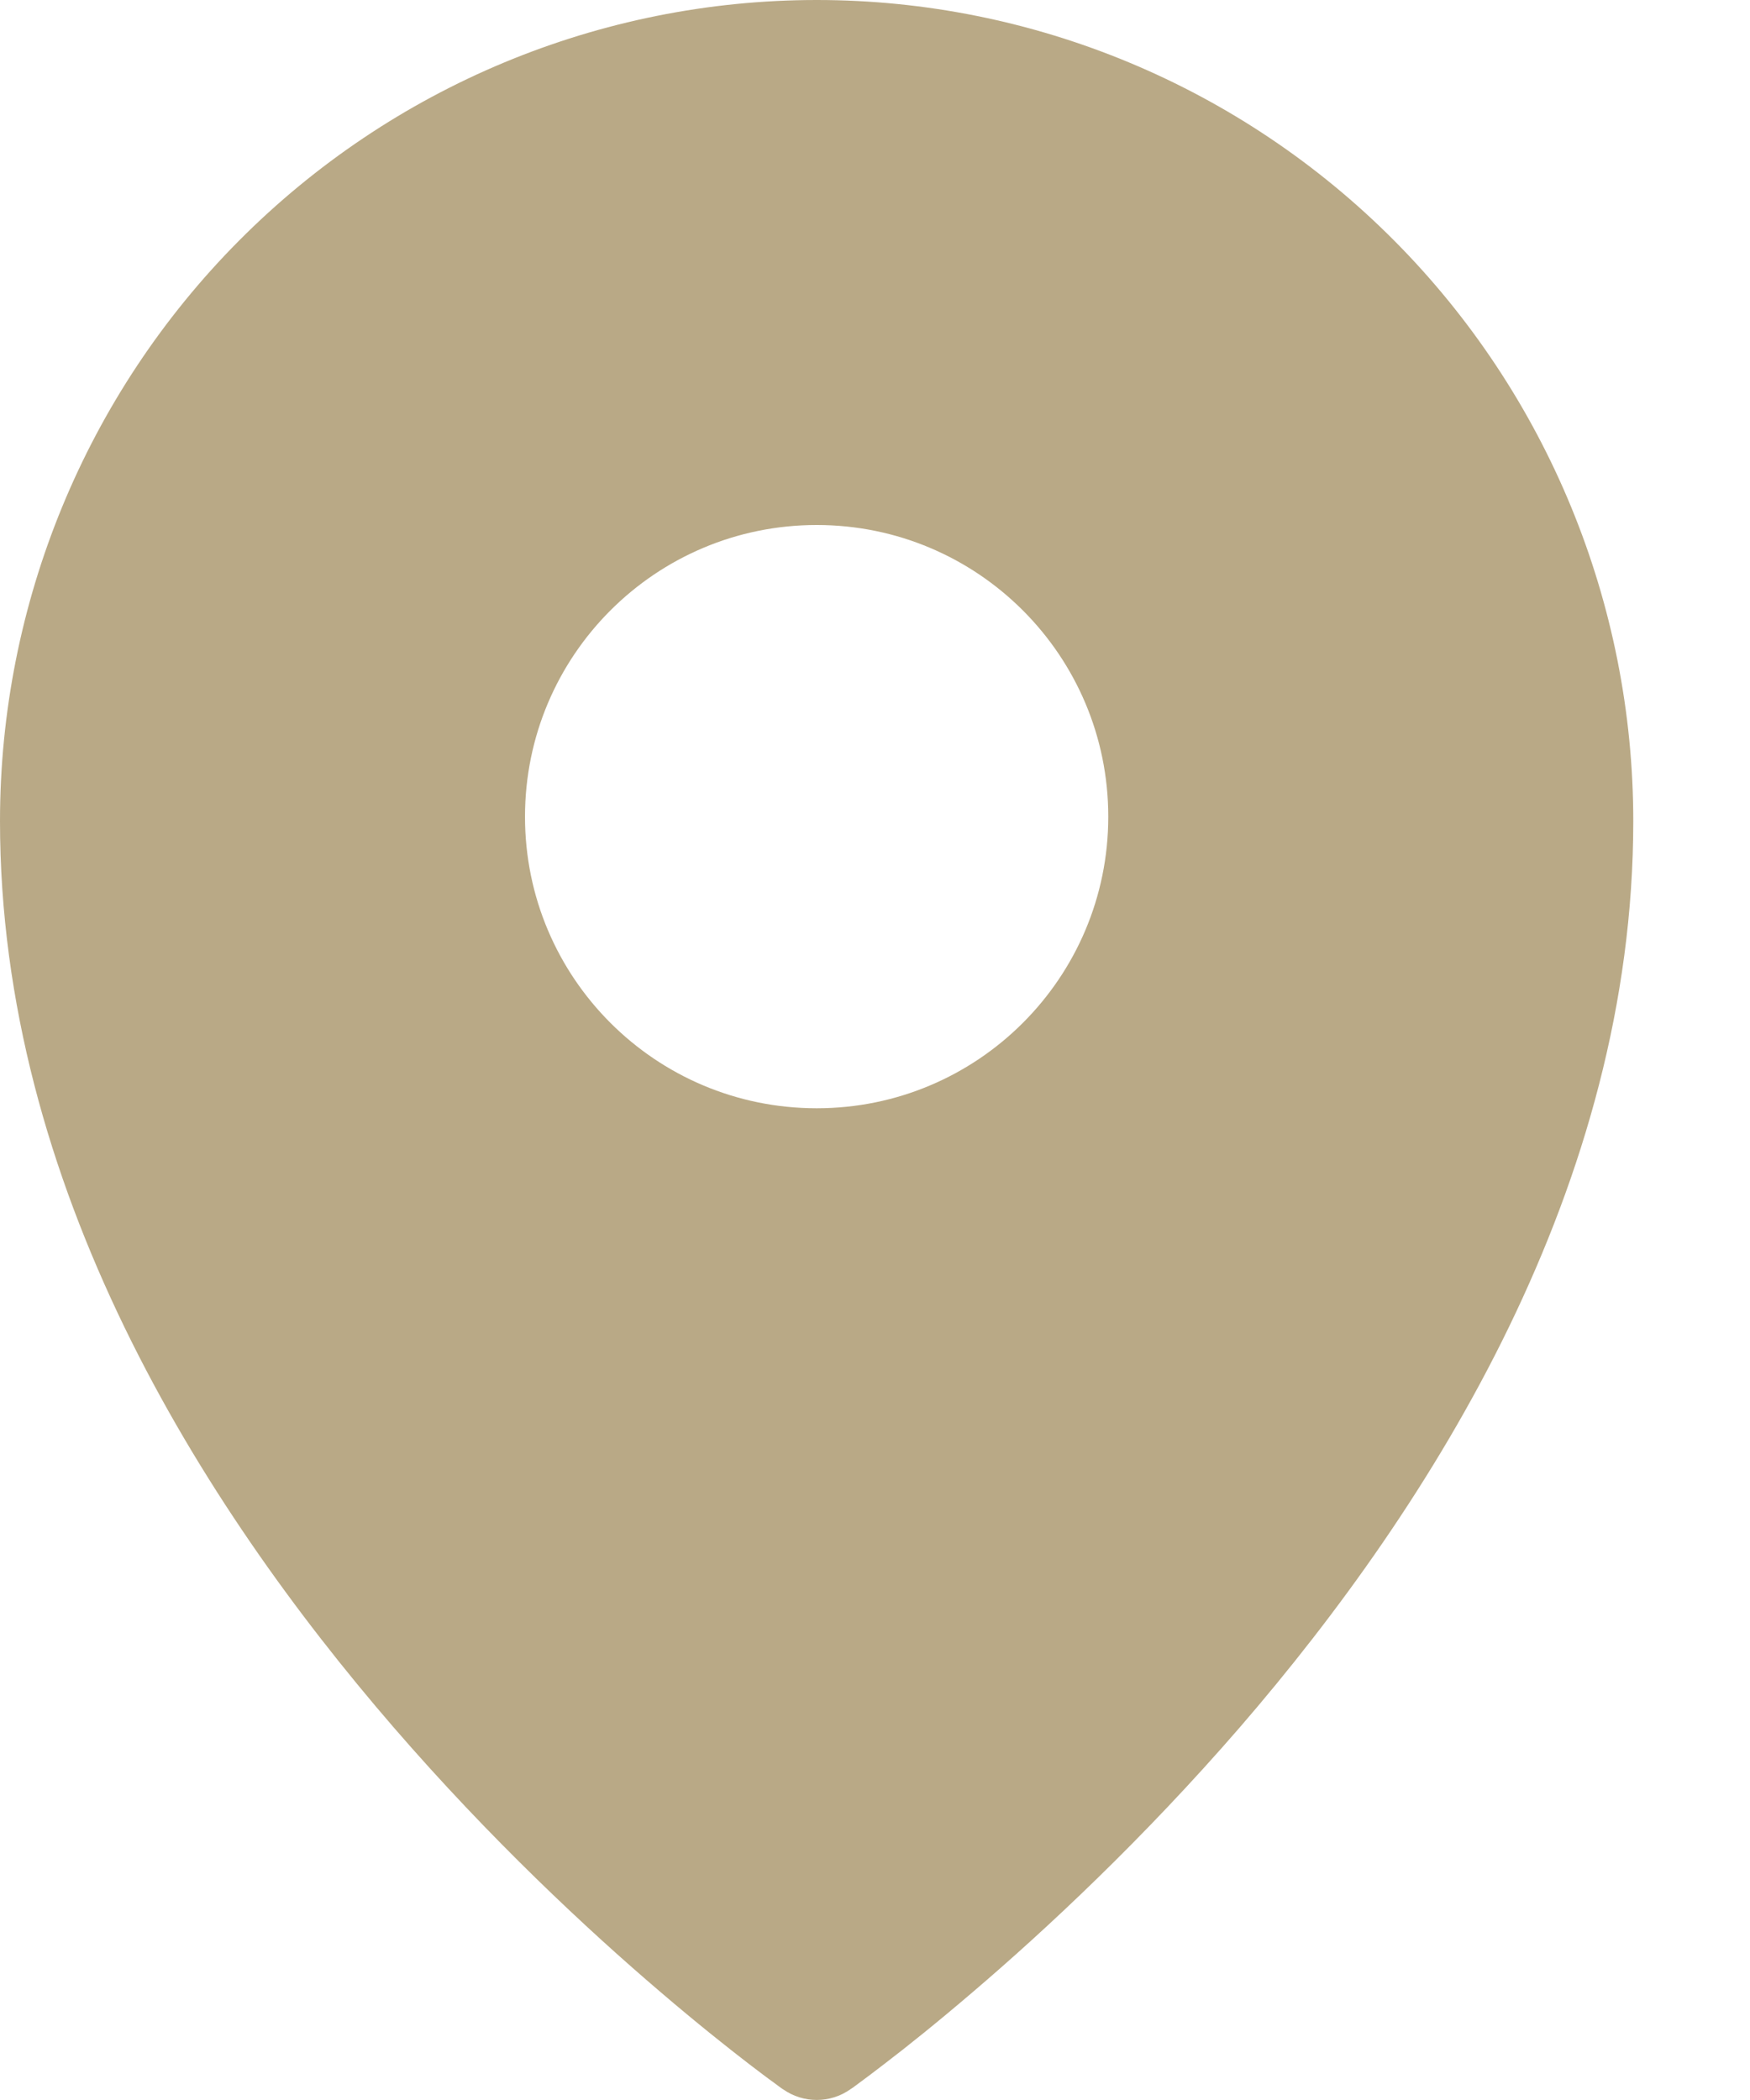 <?xml version="1.0" encoding="UTF-8"?> <svg xmlns="http://www.w3.org/2000/svg" width="10" height="12" viewBox="0 0 10 12" fill="none"><path fill-rule="evenodd" clip-rule="evenodd" d="M4.475 11.939C4.475 11.939 4.475 11.939 4.667 11.667L4.475 11.939ZM4.859 11.939L4.86 11.938L4.863 11.936L4.874 11.929C4.883 11.922 4.896 11.913 4.913 11.9C4.946 11.876 4.995 11.839 5.056 11.792C5.179 11.698 5.352 11.56 5.56 11.382C5.976 11.027 6.53 10.511 7.086 9.869C8.188 8.593 9.333 6.773 9.333 4.692C9.333 3.449 8.842 2.255 7.967 1.375C7.092 0.495 5.905 0 4.667 0C3.428 0 2.241 0.495 1.366 1.375C0.491 2.255 0 3.449 0 4.692C0 6.773 1.145 8.593 2.248 9.869C2.803 10.511 3.357 11.027 3.773 11.382C3.981 11.56 4.155 11.698 4.277 11.792C4.339 11.839 4.387 11.876 4.421 11.9C4.438 11.913 4.451 11.922 4.46 11.929L4.47 11.936L4.473 11.938L4.475 11.939C4.59 12.02 4.744 12.02 4.859 11.939ZM4.667 11.667L4.859 11.939C4.859 11.939 4.859 11.939 4.667 11.667ZM6.333 4.667C6.333 5.587 5.587 6.333 4.667 6.333C3.746 6.333 3 5.587 3 4.667C3 3.746 3.746 3 4.667 3C5.587 3 6.333 3.746 6.333 4.667Z" fill="#B9A986"></path></svg> 
